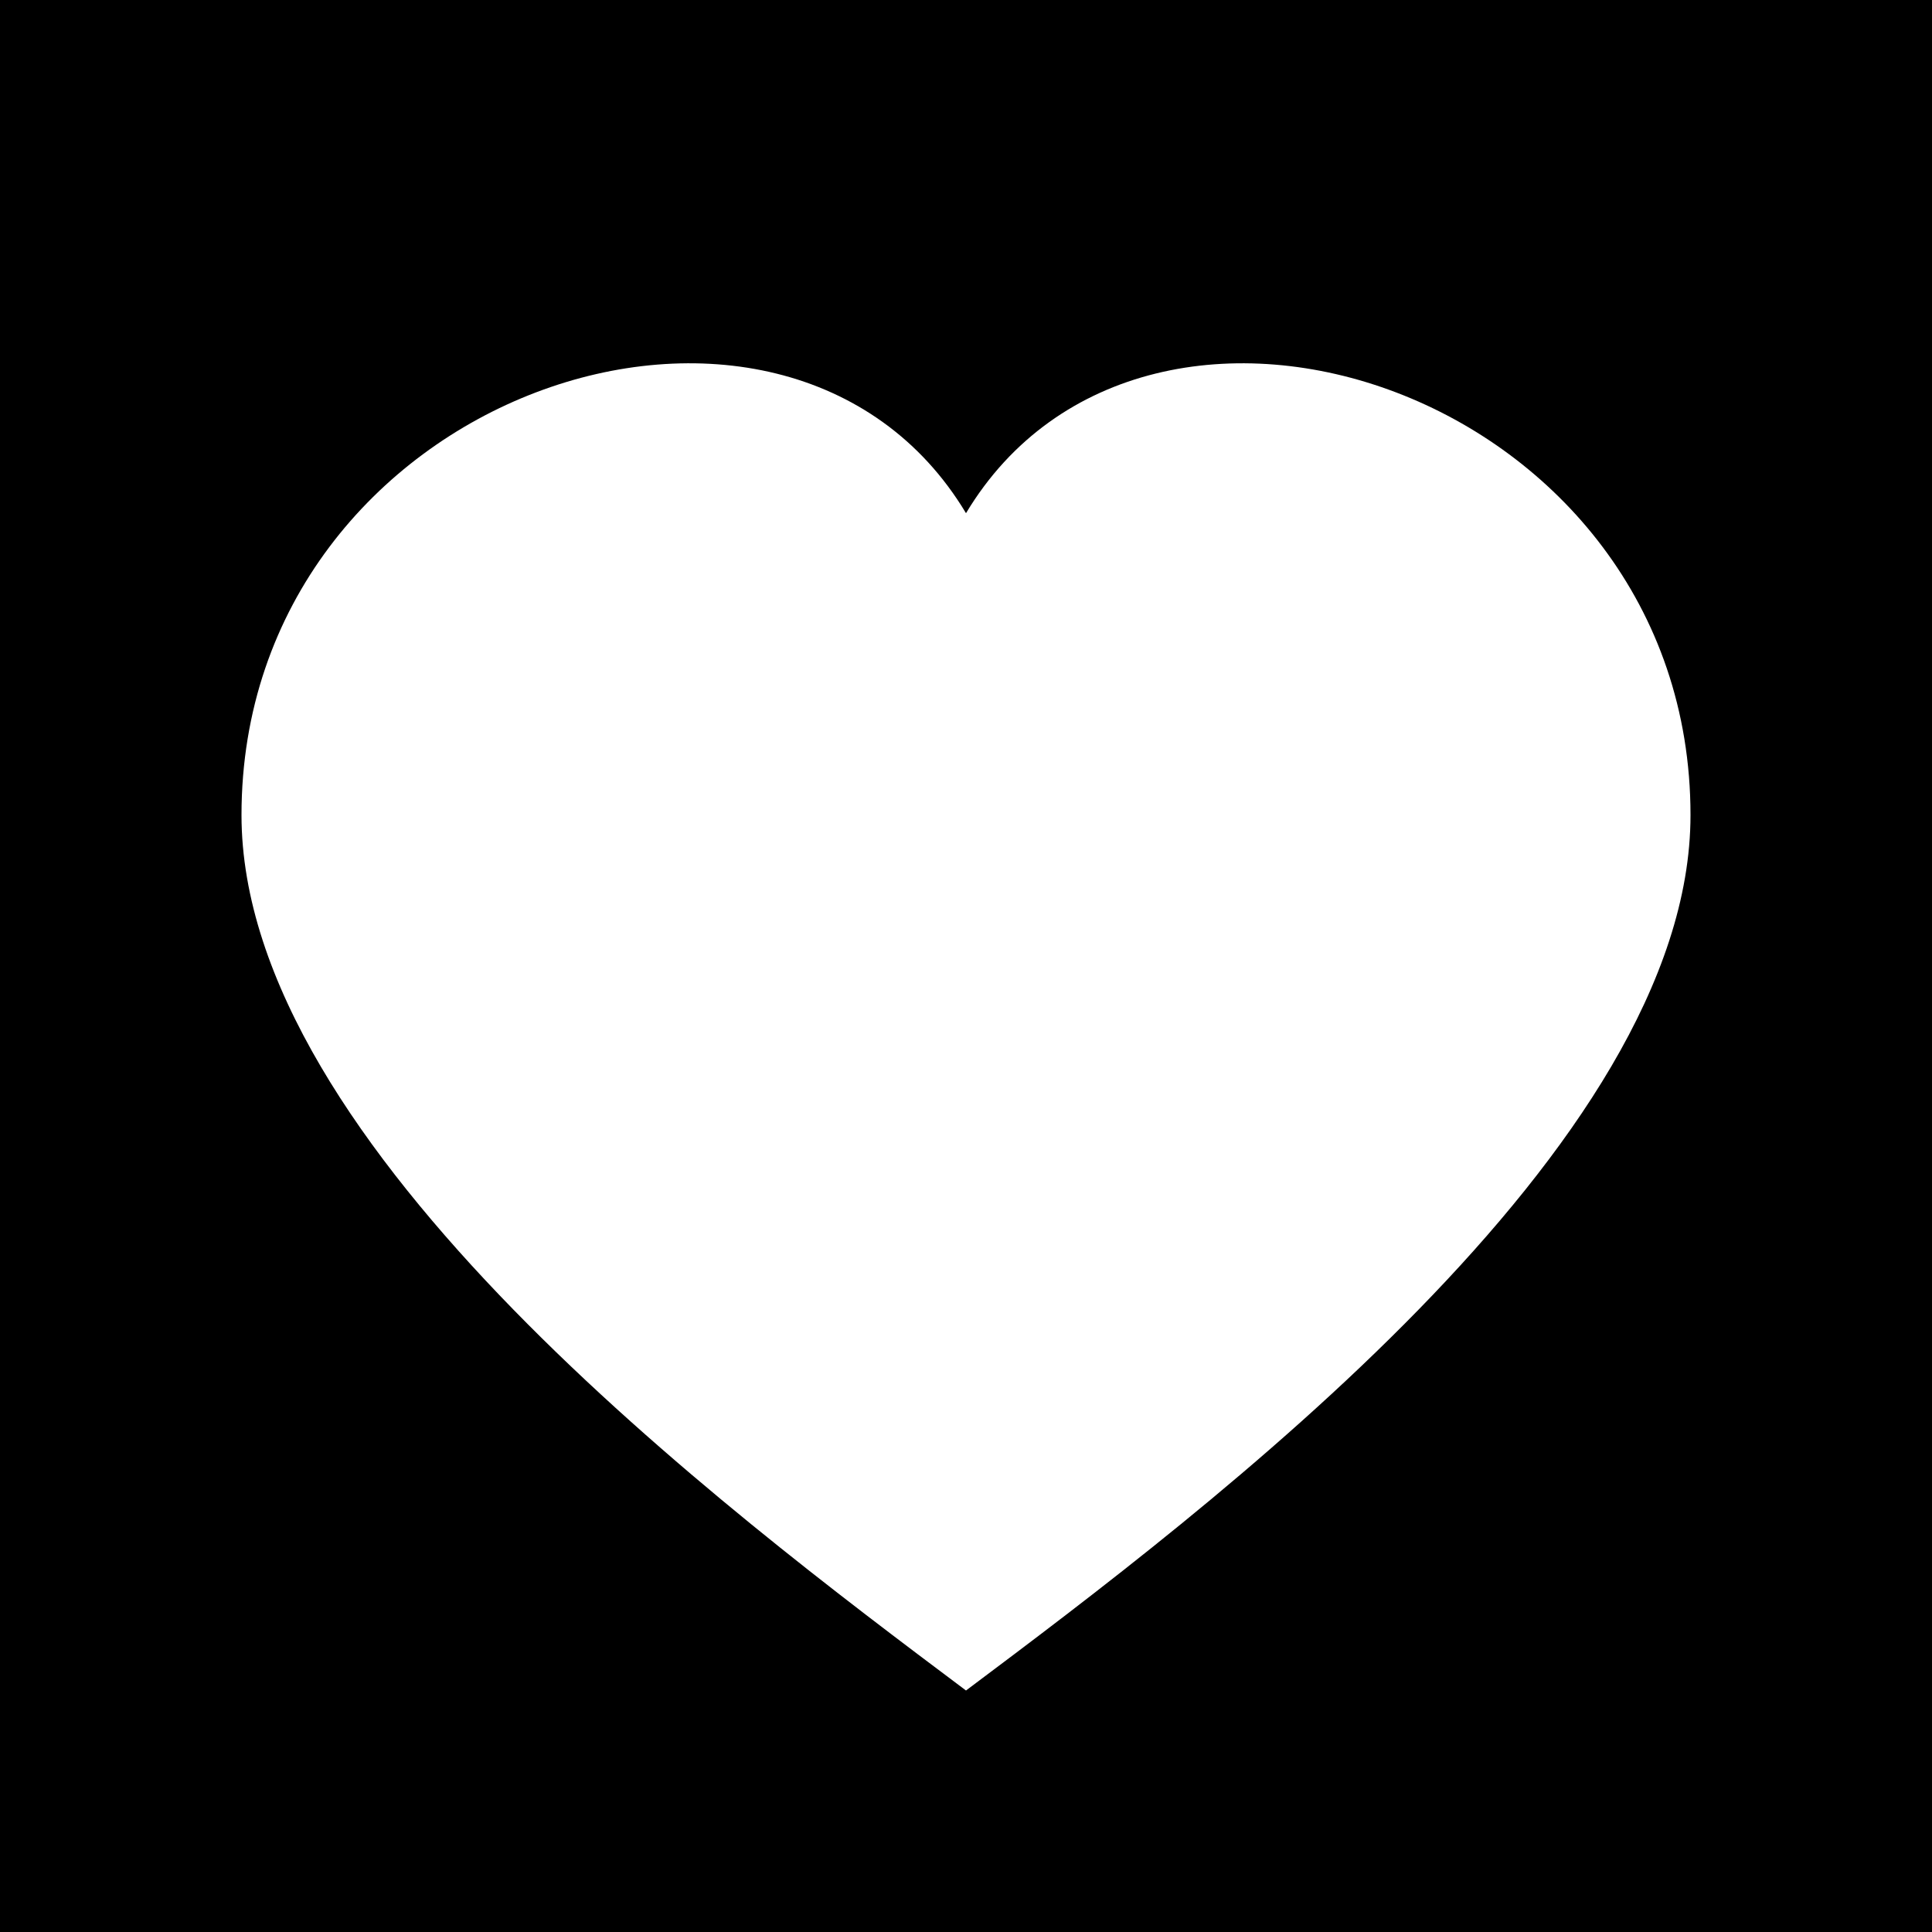 <svg width="32" height="32" viewBox="0 0 32 32" fill="none" xmlns="http://www.w3.org/2000/svg">
  <rect width="32" height="32" fill="black"/>
  <path d="M16 8.5C13 3.5 4 6.5 4 13.5C4 19 12 25 16 28C20 25 28 19 28 13.5C28 6.5 19 3.5 16 8.5Z" fill="white"/>
</svg>